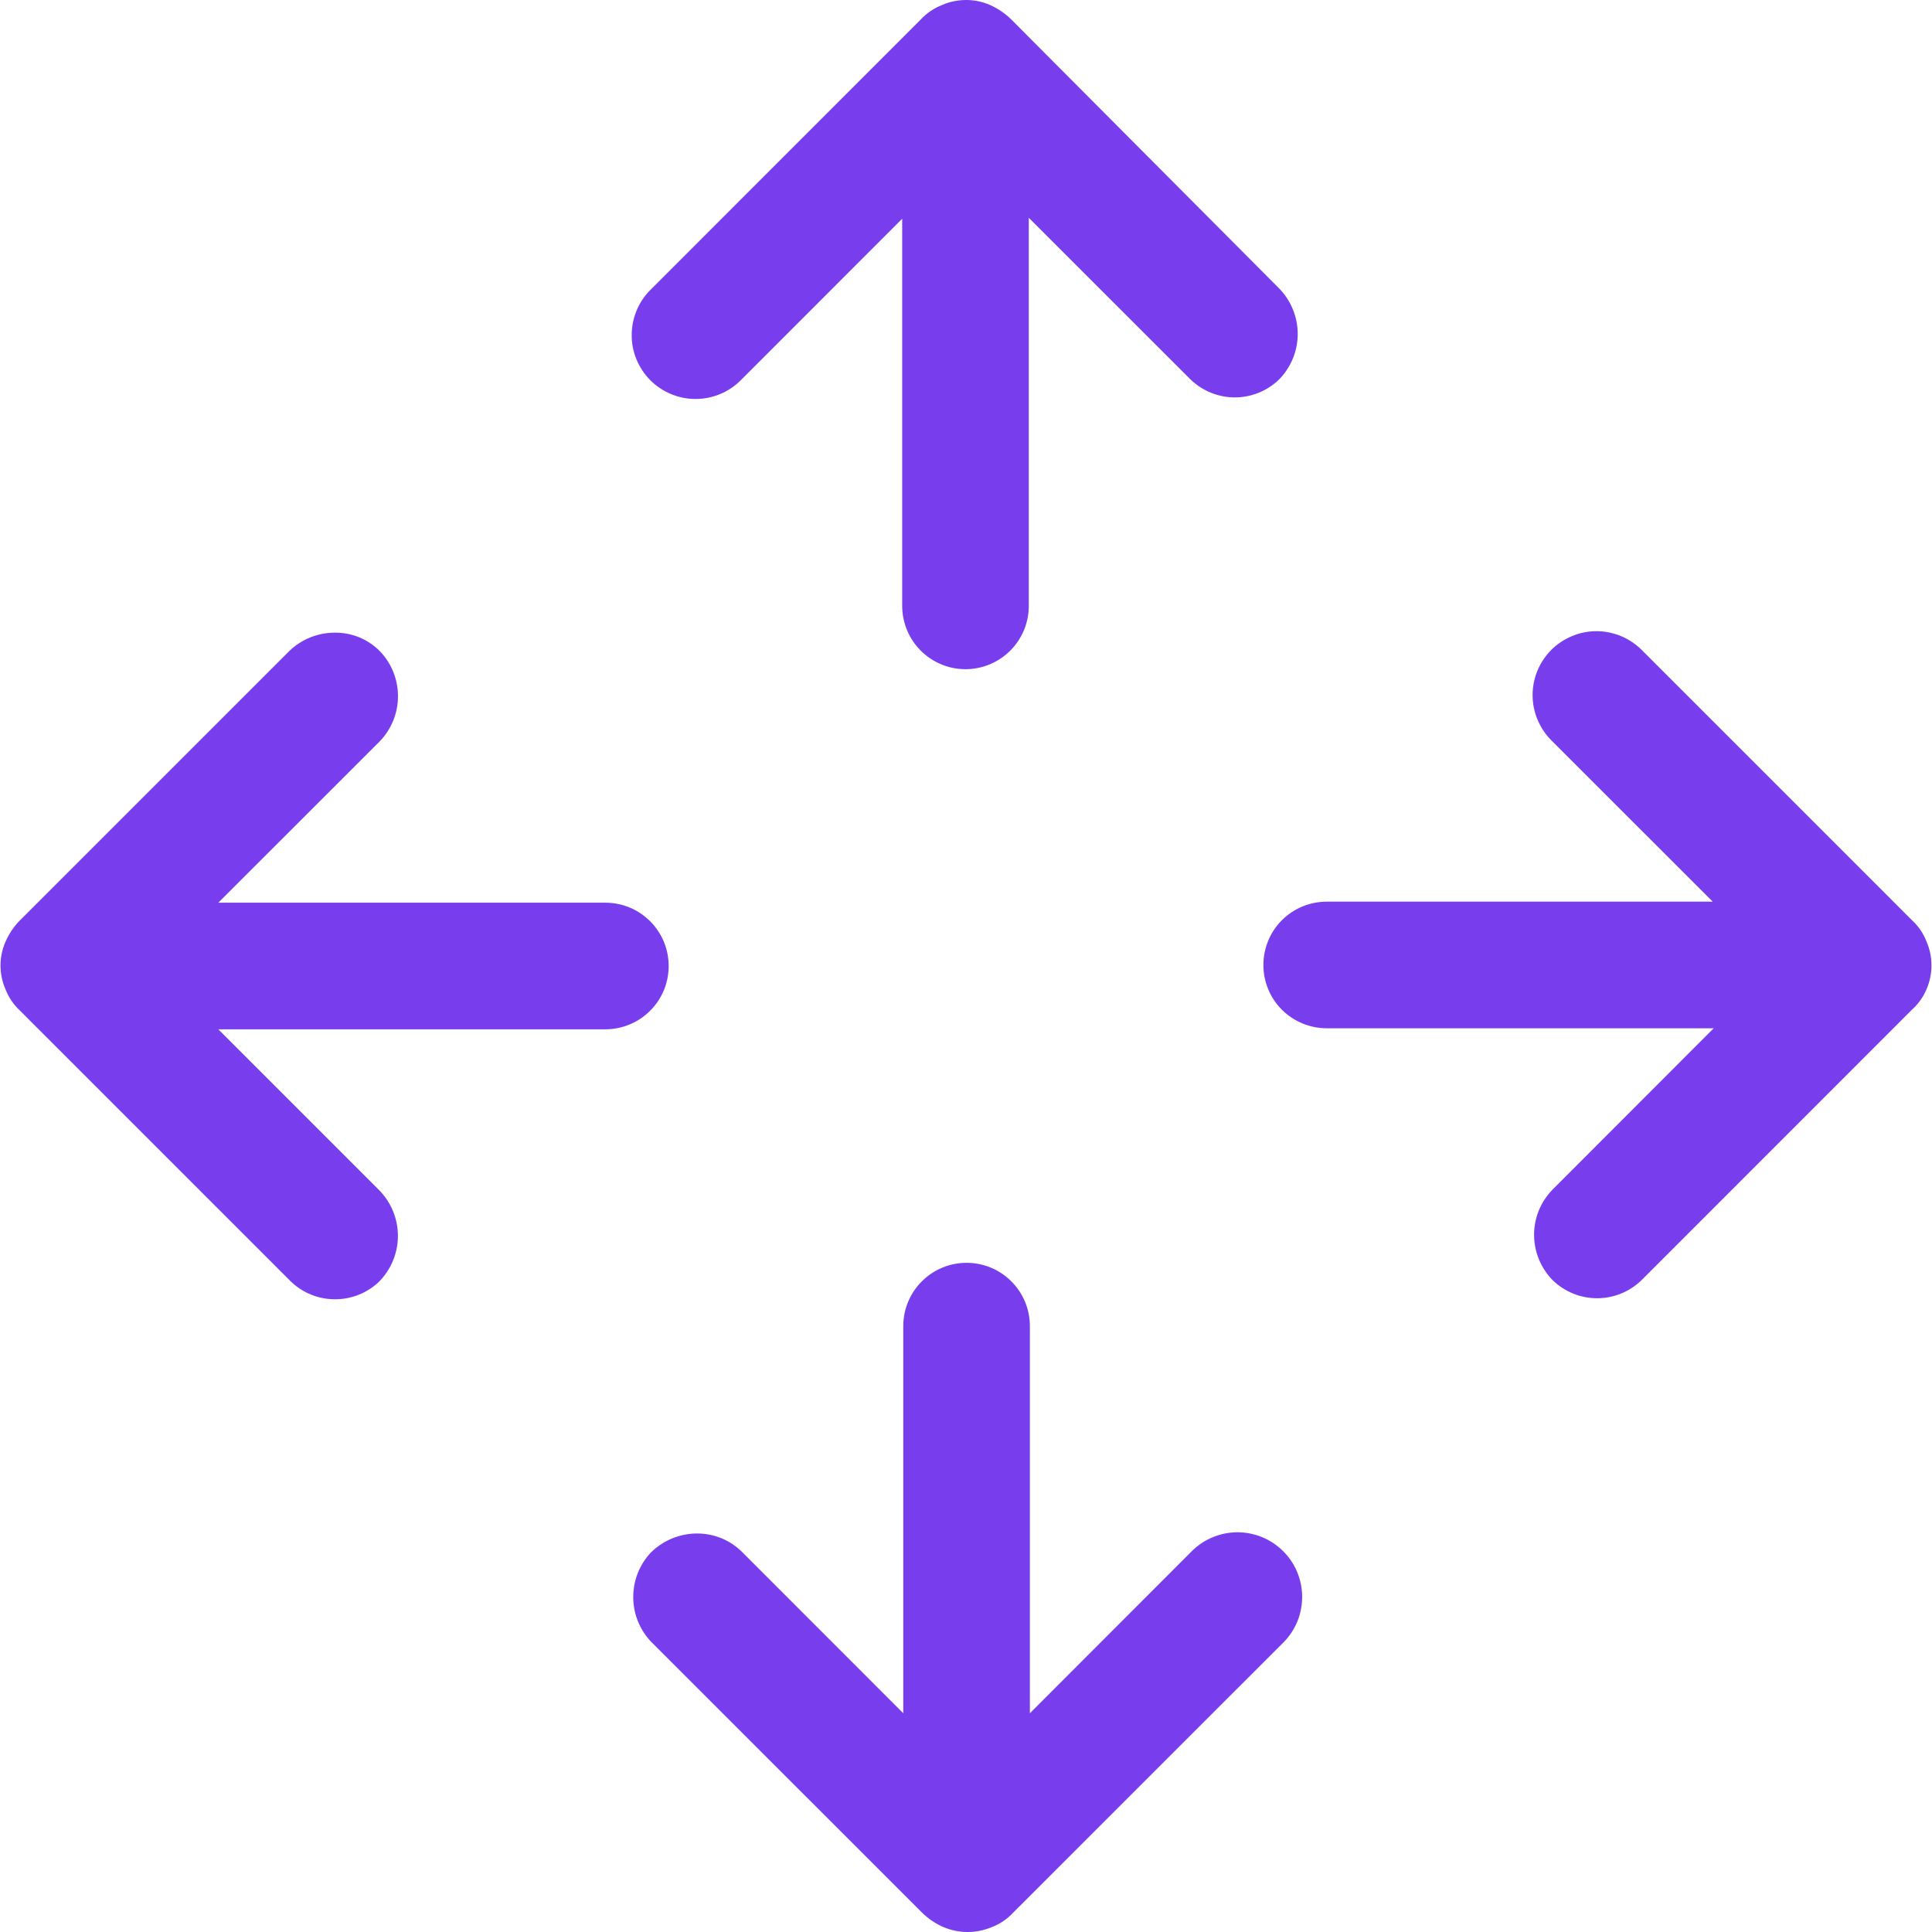 <?xml version="1.0" encoding="UTF-8"?> <svg xmlns="http://www.w3.org/2000/svg" width="30" height="30" viewBox="0 0 30 30" fill="none"><g clip-path="url(#clip0)"><path d="M11.504 5.903L14.009 3.397V9.408C14.009 9.537 14.035 9.665 14.084 9.784C14.133 9.903 14.206 10.012 14.297 10.103C14.388 10.194 14.497 10.267 14.616 10.316C14.735 10.366 14.863 10.391 14.992 10.391C15.121 10.391 15.249 10.366 15.368 10.316C15.488 10.267 15.596 10.194 15.687 10.103C15.778 10.012 15.851 9.903 15.9 9.784C15.95 9.665 15.975 9.537 15.975 9.408V3.382L18.481 5.887C18.665 6.067 18.911 6.169 19.168 6.171C19.425 6.172 19.672 6.074 19.858 5.896C20.044 5.708 20.15 5.454 20.151 5.189C20.151 4.924 20.048 4.669 19.863 4.479L15.702 0.301C15.604 0.205 15.489 0.128 15.363 0.073C15.247 0.024 15.122 -0.001 14.996 1.38186e-05C14.87 0.001 14.745 0.027 14.63 0.077C14.504 0.126 14.39 0.203 14.298 0.302L10.101 4.5C10.008 4.592 9.935 4.702 9.885 4.822C9.835 4.943 9.809 5.072 9.809 5.202C9.808 5.333 9.834 5.462 9.884 5.583C9.934 5.703 10.007 5.813 10.099 5.905C10.191 5.997 10.301 6.07 10.422 6.12C10.542 6.17 10.672 6.196 10.802 6.195C10.933 6.195 11.062 6.169 11.182 6.119C11.303 6.069 11.412 5.996 11.504 5.903V5.903Z" fill="#783EED"></path><path d="M18.496 24.097L15.992 26.603V20.592C15.992 20.331 15.889 20.081 15.704 19.897C15.52 19.712 15.27 19.609 15.009 19.609C14.748 19.609 14.498 19.712 14.314 19.897C14.129 20.081 14.026 20.331 14.026 20.592V26.603L11.521 24.097C11.429 24.006 11.321 23.934 11.201 23.885C11.082 23.837 10.954 23.812 10.825 23.812C10.559 23.812 10.304 23.916 10.113 24.101C9.931 24.29 9.831 24.543 9.833 24.805C9.834 25.067 9.938 25.318 10.122 25.505L14.315 29.697C14.413 29.794 14.528 29.872 14.655 29.926C14.772 29.975 14.898 30 15.025 30C15.152 30 15.278 29.975 15.396 29.926C15.525 29.877 15.641 29.799 15.735 29.697L19.933 25.5C20.026 25.406 20.098 25.294 20.148 25.172C20.197 25.049 20.221 24.918 20.22 24.786C20.218 24.654 20.191 24.524 20.139 24.402C20.087 24.281 20.012 24.171 19.917 24.079C19.823 23.987 19.711 23.914 19.589 23.865C19.466 23.816 19.335 23.792 19.203 23.793C19.071 23.795 18.941 23.823 18.819 23.875C18.698 23.927 18.588 24.003 18.496 24.097V24.097Z" fill="#783EED"></path><path d="M29.691 14.291L25.492 10.092C25.4 10 25.29 9.927 25.17 9.877C25.049 9.827 24.92 9.801 24.789 9.801C24.658 9.801 24.529 9.827 24.409 9.878C24.288 9.928 24.178 10.001 24.086 10.094C23.994 10.187 23.922 10.297 23.872 10.417C23.823 10.538 23.797 10.668 23.798 10.798C23.799 10.929 23.825 11.058 23.876 11.178C23.927 11.299 24 11.408 24.093 11.5L26.595 14.001H20.601C20.34 14.001 20.09 14.104 19.905 14.289C19.721 14.473 19.618 14.723 19.618 14.984C19.618 15.245 19.721 15.495 19.905 15.679C20.09 15.863 20.34 15.967 20.601 15.967H26.61L24.107 18.473C23.923 18.661 23.82 18.914 23.821 19.177C23.822 19.439 23.926 19.692 24.11 19.879C24.294 20.058 24.54 20.158 24.796 20.159C25.053 20.16 25.299 20.061 25.484 19.884L29.69 15.677C29.788 15.589 29.865 15.48 29.916 15.359C29.966 15.242 29.992 15.117 29.992 14.99C29.992 14.863 29.966 14.738 29.915 14.621C29.867 14.495 29.79 14.382 29.691 14.291V14.291Z" fill="#783EED"></path><path d="M3.39 15.983H9.4C9.661 15.983 9.911 15.879 10.095 15.695C10.28 15.511 10.383 15.261 10.383 15C10.383 14.739 10.28 14.489 10.095 14.305C9.911 14.12 9.661 14.017 9.4 14.017H3.39L5.896 11.512C6.079 11.323 6.181 11.07 6.18 10.807C6.179 10.544 6.076 10.292 5.891 10.104C5.8 10.014 5.693 9.943 5.575 9.895C5.456 9.847 5.33 9.823 5.202 9.824C4.935 9.823 4.679 9.927 4.488 10.113L0.311 14.29C0.214 14.388 0.137 14.503 0.083 14.629C0.033 14.745 0.007 14.87 0.008 14.997C0.009 15.123 0.035 15.248 0.086 15.364C0.135 15.489 0.212 15.602 0.311 15.694L4.509 19.892C4.692 20.072 4.939 20.174 5.196 20.175C5.454 20.177 5.701 20.079 5.887 19.901C6.073 19.712 6.178 19.458 6.179 19.193C6.179 18.928 6.076 18.674 5.891 18.484L3.39 15.983Z" fill="#783EED"></path></g><defs><clipPath id="clip0"><rect width="30" height="30" fill="white"></rect></clipPath></defs></svg> 